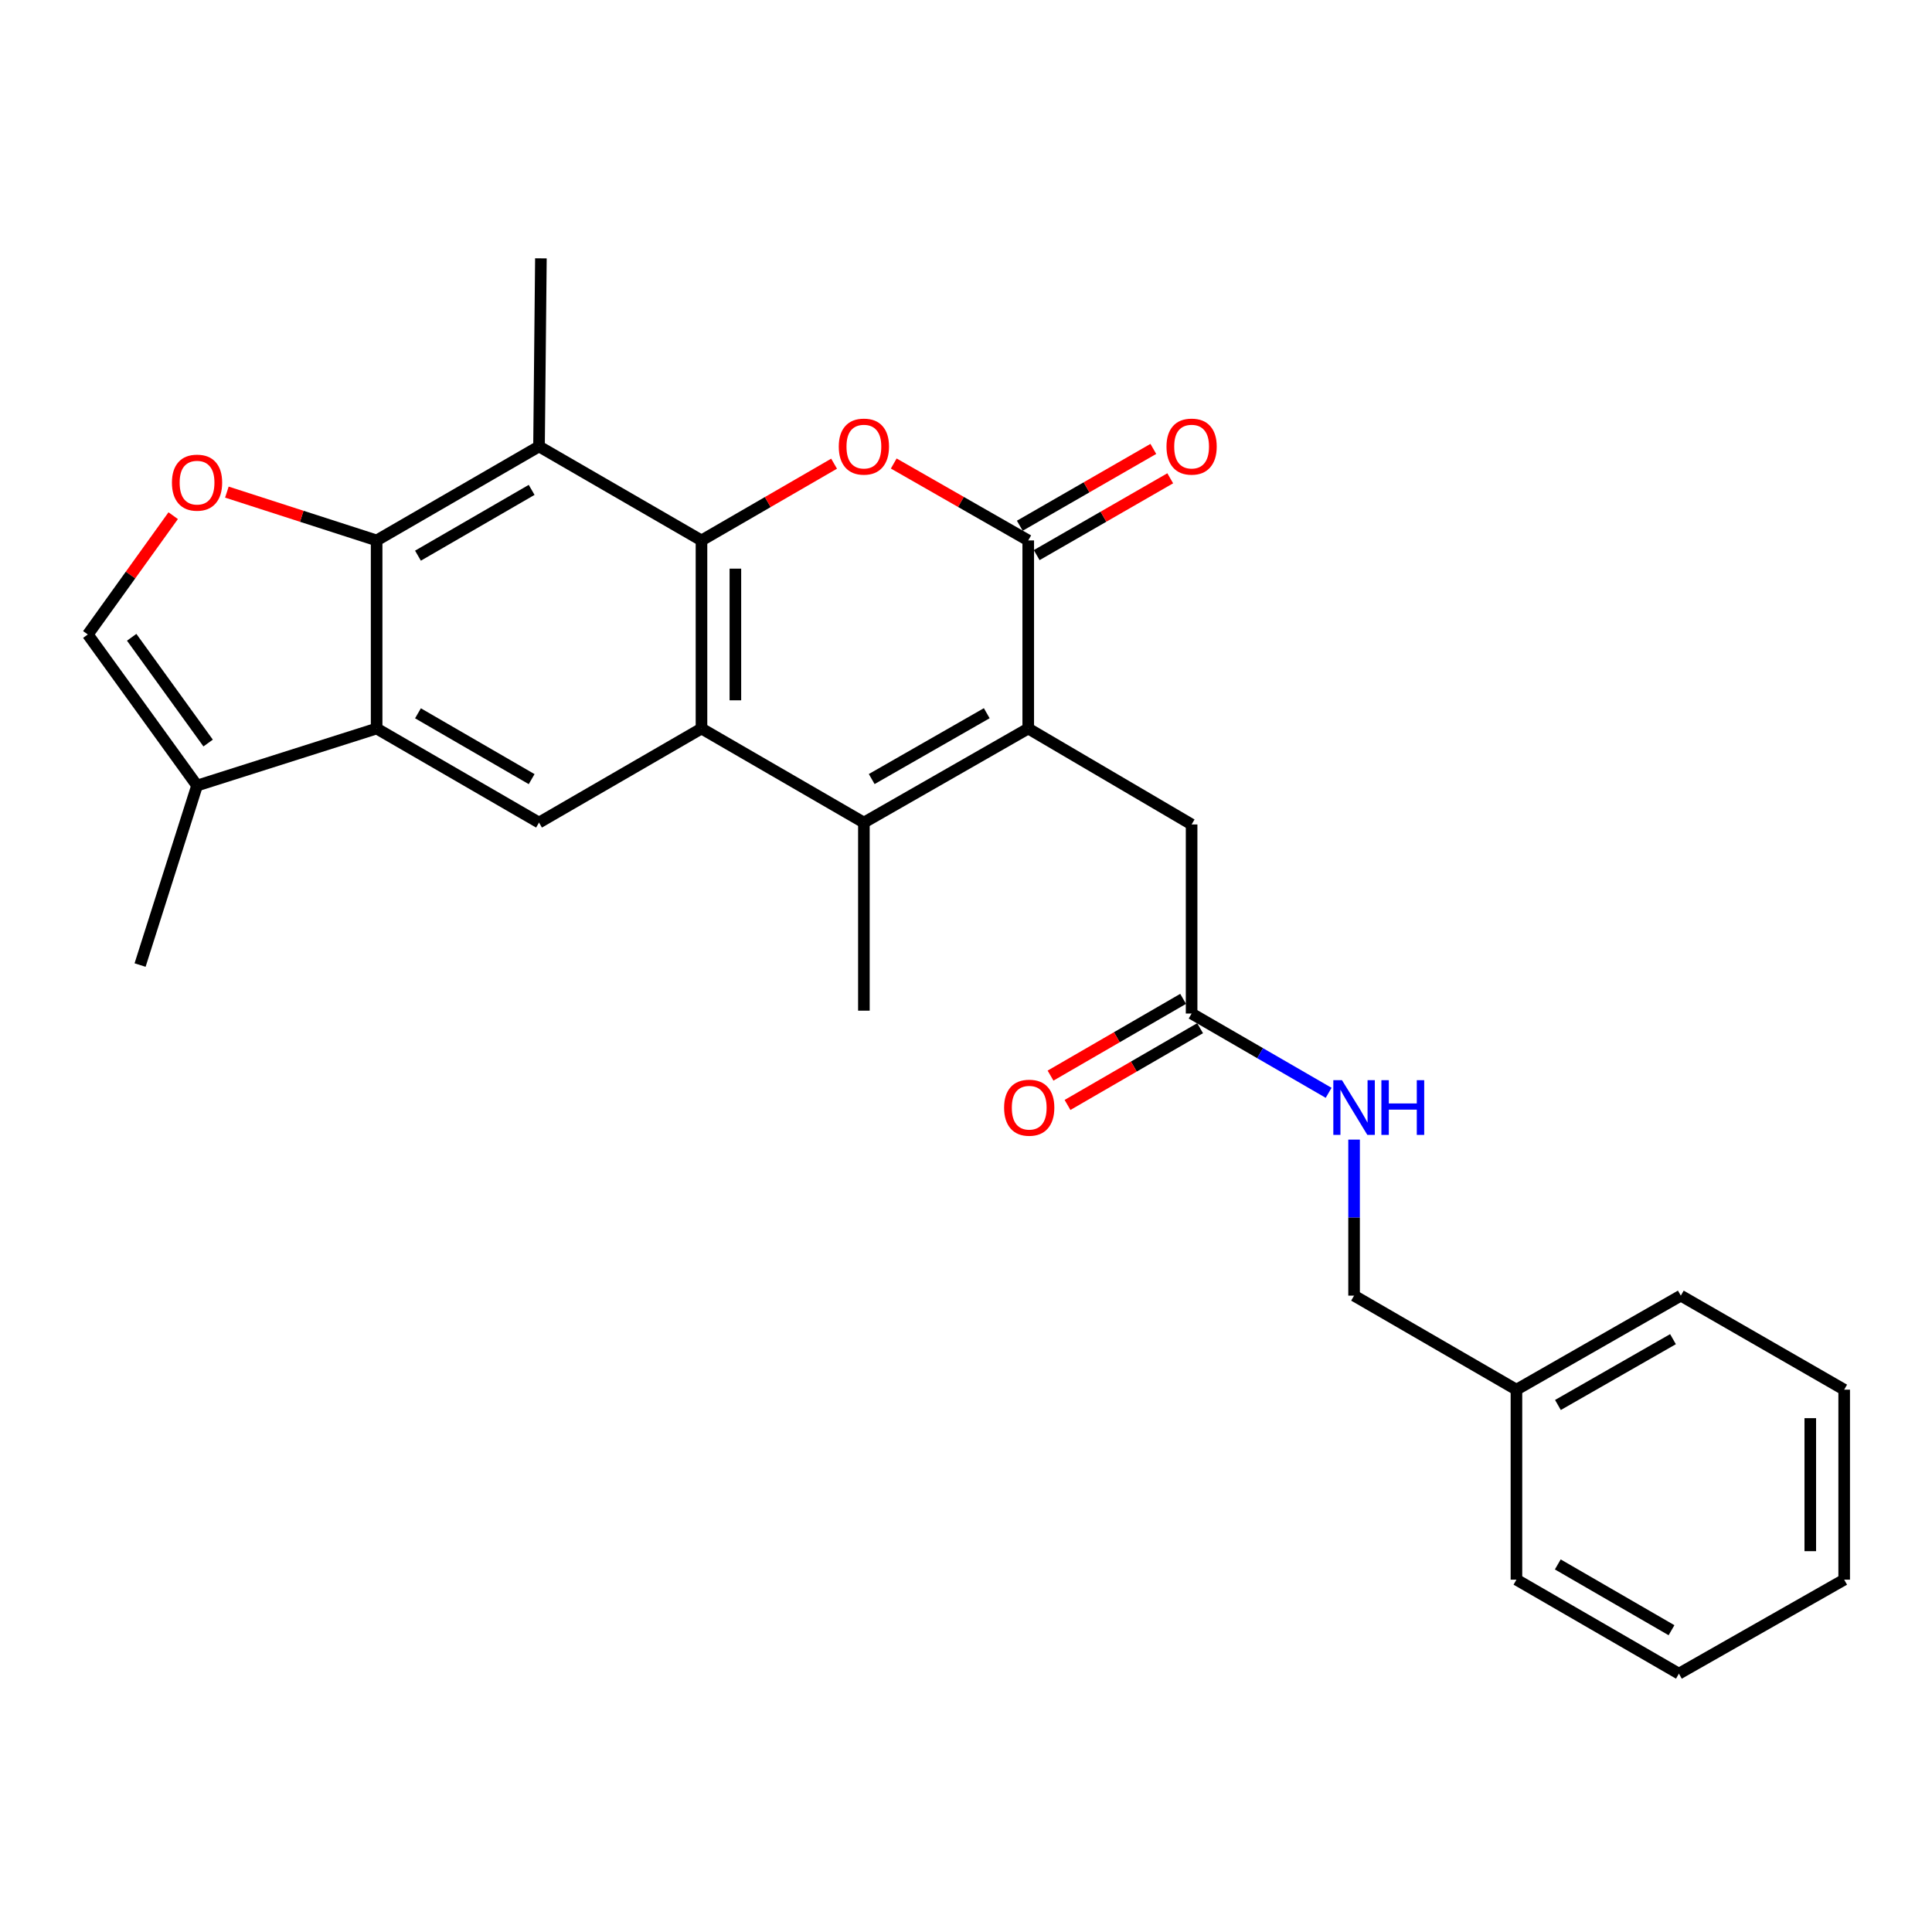 <?xml version='1.0' encoding='iso-8859-1'?>
<svg version='1.1' baseProfile='full'
              xmlns='http://www.w3.org/2000/svg'
                      xmlns:rdkit='http://www.rdkit.org/xml'
                      xmlns:xlink='http://www.w3.org/1999/xlink'
                  xml:space='preserve'
width='1000px' height='1000px' viewBox='0 0 1000 1000'>
<!-- END OF HEADER -->
<rect style='opacity:1.0;fill:#FFFFFF;stroke:none' width='1000' height='1000' x='0' y='0'> </rect>
<path class='bond-0' d='M 363.087,279.726 L 363.087,377.084' style='fill:none;fill-rule:evenodd;stroke:#000000;stroke-width:6px;stroke-linecap:butt;stroke-linejoin:miter;stroke-opacity:1' />
<path class='bond-0' d='M 380.632,294.33 L 380.632,362.48' style='fill:none;fill-rule:evenodd;stroke:#000000;stroke-width:6px;stroke-linecap:butt;stroke-linejoin:miter;stroke-opacity:1' />
<path class='bond-3' d='M 363.087,279.726 L 397.404,259.865' style='fill:none;fill-rule:evenodd;stroke:#000000;stroke-width:6px;stroke-linecap:butt;stroke-linejoin:miter;stroke-opacity:1' />
<path class='bond-3' d='M 397.404,259.865 L 431.721,240.005' style='fill:none;fill-rule:evenodd;stroke:#FF0000;stroke-width:6px;stroke-linecap:butt;stroke-linejoin:miter;stroke-opacity:1' />
<path class='bond-6' d='M 363.087,279.726 L 278.995,231.076' style='fill:none;fill-rule:evenodd;stroke:#000000;stroke-width:6px;stroke-linecap:butt;stroke-linejoin:miter;stroke-opacity:1' />
<path class='bond-2' d='M 363.087,377.084 L 447.149,425.763' style='fill:none;fill-rule:evenodd;stroke:#000000;stroke-width:6px;stroke-linecap:butt;stroke-linejoin:miter;stroke-opacity:1' />
<path class='bond-9' d='M 363.087,377.084 L 278.995,425.763' style='fill:none;fill-rule:evenodd;stroke:#000000;stroke-width:6px;stroke-linecap:butt;stroke-linejoin:miter;stroke-opacity:1' />
<path class='bond-1' d='M 532.215,377.084 L 532.215,279.726' style='fill:none;fill-rule:evenodd;stroke:#000000;stroke-width:6px;stroke-linecap:butt;stroke-linejoin:miter;stroke-opacity:1' />
<path class='bond-12' d='M 532.215,377.084 L 616.775,426.738' style='fill:none;fill-rule:evenodd;stroke:#000000;stroke-width:6px;stroke-linecap:butt;stroke-linejoin:miter;stroke-opacity:1' />
<path class='bond-28' d='M 532.215,377.084 L 447.149,425.763' style='fill:none;fill-rule:evenodd;stroke:#000000;stroke-width:6px;stroke-linecap:butt;stroke-linejoin:miter;stroke-opacity:1' />
<path class='bond-28' d='M 510.741,369.157 L 451.195,403.233' style='fill:none;fill-rule:evenodd;stroke:#000000;stroke-width:6px;stroke-linecap:butt;stroke-linejoin:miter;stroke-opacity:1' />
<path class='bond-17' d='M 447.149,425.763 L 447.149,523.121' style='fill:none;fill-rule:evenodd;stroke:#000000;stroke-width:6px;stroke-linecap:butt;stroke-linejoin:miter;stroke-opacity:1' />
<path class='bond-4' d='M 462.599,239.912 L 497.407,259.819' style='fill:none;fill-rule:evenodd;stroke:#FF0000;stroke-width:6px;stroke-linecap:butt;stroke-linejoin:miter;stroke-opacity:1' />
<path class='bond-4' d='M 497.407,259.819 L 532.215,279.726' style='fill:none;fill-rule:evenodd;stroke:#000000;stroke-width:6px;stroke-linecap:butt;stroke-linejoin:miter;stroke-opacity:1' />
<path class='bond-14' d='M 536.59,287.33 L 571.151,267.446' style='fill:none;fill-rule:evenodd;stroke:#000000;stroke-width:6px;stroke-linecap:butt;stroke-linejoin:miter;stroke-opacity:1' />
<path class='bond-14' d='M 571.151,267.446 L 605.711,247.563' style='fill:none;fill-rule:evenodd;stroke:#FF0000;stroke-width:6px;stroke-linecap:butt;stroke-linejoin:miter;stroke-opacity:1' />
<path class='bond-14' d='M 527.841,272.122 L 562.401,252.238' style='fill:none;fill-rule:evenodd;stroke:#000000;stroke-width:6px;stroke-linecap:butt;stroke-linejoin:miter;stroke-opacity:1' />
<path class='bond-14' d='M 562.401,252.238 L 596.961,232.355' style='fill:none;fill-rule:evenodd;stroke:#FF0000;stroke-width:6px;stroke-linecap:butt;stroke-linejoin:miter;stroke-opacity:1' />
<path class='bond-5' d='M 194.942,279.726 L 278.995,231.076' style='fill:none;fill-rule:evenodd;stroke:#000000;stroke-width:6px;stroke-linecap:butt;stroke-linejoin:miter;stroke-opacity:1' />
<path class='bond-5' d='M 216.339,287.614 L 275.176,253.559' style='fill:none;fill-rule:evenodd;stroke:#000000;stroke-width:6px;stroke-linecap:butt;stroke-linejoin:miter;stroke-opacity:1' />
<path class='bond-7' d='M 194.942,279.726 L 194.942,377.084' style='fill:none;fill-rule:evenodd;stroke:#000000;stroke-width:6px;stroke-linecap:butt;stroke-linejoin:miter;stroke-opacity:1' />
<path class='bond-8' d='M 194.942,279.726 L 156.187,267.221' style='fill:none;fill-rule:evenodd;stroke:#000000;stroke-width:6px;stroke-linecap:butt;stroke-linejoin:miter;stroke-opacity:1' />
<path class='bond-8' d='M 156.187,267.221 L 117.432,254.716' style='fill:none;fill-rule:evenodd;stroke:#FF0000;stroke-width:6px;stroke-linecap:butt;stroke-linejoin:miter;stroke-opacity:1' />
<path class='bond-19' d='M 278.995,231.076 L 279.97,133.718' style='fill:none;fill-rule:evenodd;stroke:#000000;stroke-width:6px;stroke-linecap:butt;stroke-linejoin:miter;stroke-opacity:1' />
<path class='bond-10' d='M 194.942,377.084 L 101.99,406.609' style='fill:none;fill-rule:evenodd;stroke:#000000;stroke-width:6px;stroke-linecap:butt;stroke-linejoin:miter;stroke-opacity:1' />
<path class='bond-27' d='M 194.942,377.084 L 278.995,425.763' style='fill:none;fill-rule:evenodd;stroke:#000000;stroke-width:6px;stroke-linecap:butt;stroke-linejoin:miter;stroke-opacity:1' />
<path class='bond-27' d='M 216.343,369.203 L 275.18,403.278' style='fill:none;fill-rule:evenodd;stroke:#000000;stroke-width:6px;stroke-linecap:butt;stroke-linejoin:miter;stroke-opacity:1' />
<path class='bond-11' d='M 89.643,266.915 L 67.549,297.66' style='fill:none;fill-rule:evenodd;stroke:#FF0000;stroke-width:6px;stroke-linecap:butt;stroke-linejoin:miter;stroke-opacity:1' />
<path class='bond-11' d='M 67.549,297.66 L 45.455,328.405' style='fill:none;fill-rule:evenodd;stroke:#000000;stroke-width:6px;stroke-linecap:butt;stroke-linejoin:miter;stroke-opacity:1' />
<path class='bond-21' d='M 101.99,406.609 L 72.504,499.513' style='fill:none;fill-rule:evenodd;stroke:#000000;stroke-width:6px;stroke-linecap:butt;stroke-linejoin:miter;stroke-opacity:1' />
<path class='bond-29' d='M 101.99,406.609 L 45.455,328.405' style='fill:none;fill-rule:evenodd;stroke:#000000;stroke-width:6px;stroke-linecap:butt;stroke-linejoin:miter;stroke-opacity:1' />
<path class='bond-29' d='M 107.729,384.599 L 68.154,329.856' style='fill:none;fill-rule:evenodd;stroke:#000000;stroke-width:6px;stroke-linecap:butt;stroke-linejoin:miter;stroke-opacity:1' />
<path class='bond-13' d='M 616.775,426.738 L 616.775,524.603' style='fill:none;fill-rule:evenodd;stroke:#000000;stroke-width:6px;stroke-linecap:butt;stroke-linejoin:miter;stroke-opacity:1' />
<path class='bond-15' d='M 616.775,524.603 L 652.236,545.122' style='fill:none;fill-rule:evenodd;stroke:#000000;stroke-width:6px;stroke-linecap:butt;stroke-linejoin:miter;stroke-opacity:1' />
<path class='bond-15' d='M 652.236,545.122 L 687.698,565.642' style='fill:none;fill-rule:evenodd;stroke:#0000FF;stroke-width:6px;stroke-linecap:butt;stroke-linejoin:miter;stroke-opacity:1' />
<path class='bond-16' d='M 612.38,517.01 L 578.067,536.874' style='fill:none;fill-rule:evenodd;stroke:#000000;stroke-width:6px;stroke-linecap:butt;stroke-linejoin:miter;stroke-opacity:1' />
<path class='bond-16' d='M 578.067,536.874 L 543.755,556.738' style='fill:none;fill-rule:evenodd;stroke:#FF0000;stroke-width:6px;stroke-linecap:butt;stroke-linejoin:miter;stroke-opacity:1' />
<path class='bond-16' d='M 621.17,532.195 L 586.858,552.059' style='fill:none;fill-rule:evenodd;stroke:#000000;stroke-width:6px;stroke-linecap:butt;stroke-linejoin:miter;stroke-opacity:1' />
<path class='bond-16' d='M 586.858,552.059 L 552.546,571.923' style='fill:none;fill-rule:evenodd;stroke:#FF0000;stroke-width:6px;stroke-linecap:butt;stroke-linejoin:miter;stroke-opacity:1' />
<path class='bond-18' d='M 700.867,589.856 L 700.867,630.238' style='fill:none;fill-rule:evenodd;stroke:#0000FF;stroke-width:6px;stroke-linecap:butt;stroke-linejoin:miter;stroke-opacity:1' />
<path class='bond-18' d='M 700.867,630.238 L 700.867,670.62' style='fill:none;fill-rule:evenodd;stroke:#000000;stroke-width:6px;stroke-linecap:butt;stroke-linejoin:miter;stroke-opacity:1' />
<path class='bond-20' d='M 700.867,670.62 L 784.91,719.29' style='fill:none;fill-rule:evenodd;stroke:#000000;stroke-width:6px;stroke-linecap:butt;stroke-linejoin:miter;stroke-opacity:1' />
<path class='bond-22' d='M 784.91,719.29 L 869.986,670.62' style='fill:none;fill-rule:evenodd;stroke:#000000;stroke-width:6px;stroke-linecap:butt;stroke-linejoin:miter;stroke-opacity:1' />
<path class='bond-22' d='M 806.383,727.219 L 865.937,693.15' style='fill:none;fill-rule:evenodd;stroke:#000000;stroke-width:6px;stroke-linecap:butt;stroke-linejoin:miter;stroke-opacity:1' />
<path class='bond-23' d='M 784.91,719.29 L 784.91,817.632' style='fill:none;fill-rule:evenodd;stroke:#000000;stroke-width:6px;stroke-linecap:butt;stroke-linejoin:miter;stroke-opacity:1' />
<path class='bond-25' d='M 869.986,670.62 L 954.545,719.29' style='fill:none;fill-rule:evenodd;stroke:#000000;stroke-width:6px;stroke-linecap:butt;stroke-linejoin:miter;stroke-opacity:1' />
<path class='bond-24' d='M 784.91,817.632 L 869.001,866.282' style='fill:none;fill-rule:evenodd;stroke:#000000;stroke-width:6px;stroke-linecap:butt;stroke-linejoin:miter;stroke-opacity:1' />
<path class='bond-24' d='M 806.31,809.742 L 865.174,843.797' style='fill:none;fill-rule:evenodd;stroke:#000000;stroke-width:6px;stroke-linecap:butt;stroke-linejoin:miter;stroke-opacity:1' />
<path class='bond-26' d='M 869.001,866.282 L 954.545,817.632' style='fill:none;fill-rule:evenodd;stroke:#000000;stroke-width:6px;stroke-linecap:butt;stroke-linejoin:miter;stroke-opacity:1' />
<path class='bond-30' d='M 954.545,719.29 L 954.545,817.632' style='fill:none;fill-rule:evenodd;stroke:#000000;stroke-width:6px;stroke-linecap:butt;stroke-linejoin:miter;stroke-opacity:1' />
<path class='bond-30' d='M 937,734.041 L 937,802.881' style='fill:none;fill-rule:evenodd;stroke:#000000;stroke-width:6px;stroke-linecap:butt;stroke-linejoin:miter;stroke-opacity:1' />
<path  class='atom-4' d='M 434.149 231.156
Q 434.149 224.356, 437.509 220.556
Q 440.869 216.756, 447.149 216.756
Q 453.429 216.756, 456.789 220.556
Q 460.149 224.356, 460.149 231.156
Q 460.149 238.036, 456.749 241.956
Q 453.349 245.836, 447.149 245.836
Q 440.909 245.836, 437.509 241.956
Q 434.149 238.076, 434.149 231.156
M 447.149 242.636
Q 451.469 242.636, 453.789 239.756
Q 456.149 236.836, 456.149 231.156
Q 456.149 225.596, 453.789 222.796
Q 451.469 219.956, 447.149 219.956
Q 442.829 219.956, 440.469 222.756
Q 438.149 225.556, 438.149 231.156
Q 438.149 236.876, 440.469 239.756
Q 442.829 242.636, 447.149 242.636
' fill='#FF0000'/>
<path  class='atom-9' d='M 88.99 249.813
Q 88.99 243.013, 92.35 239.213
Q 95.71 235.413, 101.99 235.413
Q 108.27 235.413, 111.63 239.213
Q 114.99 243.013, 114.99 249.813
Q 114.99 256.693, 111.59 260.613
Q 108.19 264.493, 101.99 264.493
Q 95.75 264.493, 92.35 260.613
Q 88.99 256.733, 88.99 249.813
M 101.99 261.293
Q 106.31 261.293, 108.63 258.413
Q 110.99 255.493, 110.99 249.813
Q 110.99 244.253, 108.63 241.453
Q 106.31 238.613, 101.99 238.613
Q 97.67 238.613, 95.31 241.413
Q 92.99 244.213, 92.99 249.813
Q 92.99 255.533, 95.31 258.413
Q 97.67 261.293, 101.99 261.293
' fill='#FF0000'/>
<path  class='atom-15' d='M 603.775 231.156
Q 603.775 224.356, 607.135 220.556
Q 610.495 216.756, 616.775 216.756
Q 623.055 216.756, 626.415 220.556
Q 629.775 224.356, 629.775 231.156
Q 629.775 238.036, 626.375 241.956
Q 622.975 245.836, 616.775 245.836
Q 610.535 245.836, 607.135 241.956
Q 603.775 238.076, 603.775 231.156
M 616.775 242.636
Q 621.095 242.636, 623.415 239.756
Q 625.775 236.836, 625.775 231.156
Q 625.775 225.596, 623.415 222.796
Q 621.095 219.956, 616.775 219.956
Q 612.455 219.956, 610.095 222.756
Q 607.775 225.556, 607.775 231.156
Q 607.775 236.876, 610.095 239.756
Q 612.455 242.636, 616.775 242.636
' fill='#FF0000'/>
<path  class='atom-16' d='M 694.607 559.102
L 703.887 574.102
Q 704.807 575.582, 706.287 578.262
Q 707.767 580.942, 707.847 581.102
L 707.847 559.102
L 711.607 559.102
L 711.607 587.422
L 707.727 587.422
L 697.767 571.022
Q 696.607 569.102, 695.367 566.902
Q 694.167 564.702, 693.807 564.022
L 693.807 587.422
L 690.127 587.422
L 690.127 559.102
L 694.607 559.102
' fill='#0000FF'/>
<path  class='atom-16' d='M 715.007 559.102
L 718.847 559.102
L 718.847 571.142
L 733.327 571.142
L 733.327 559.102
L 737.167 559.102
L 737.167 587.422
L 733.327 587.422
L 733.327 574.342
L 718.847 574.342
L 718.847 587.422
L 715.007 587.422
L 715.007 559.102
' fill='#0000FF'/>
<path  class='atom-17' d='M 519.722 573.342
Q 519.722 566.542, 523.082 562.742
Q 526.442 558.942, 532.722 558.942
Q 539.002 558.942, 542.362 562.742
Q 545.722 566.542, 545.722 573.342
Q 545.722 580.222, 542.322 584.142
Q 538.922 588.022, 532.722 588.022
Q 526.482 588.022, 523.082 584.142
Q 519.722 580.262, 519.722 573.342
M 532.722 584.822
Q 537.042 584.822, 539.362 581.942
Q 541.722 579.022, 541.722 573.342
Q 541.722 567.782, 539.362 564.982
Q 537.042 562.142, 532.722 562.142
Q 528.402 562.142, 526.042 564.942
Q 523.722 567.742, 523.722 573.342
Q 523.722 579.062, 526.042 581.942
Q 528.402 584.822, 532.722 584.822
' fill='#FF0000'/>
</svg>
